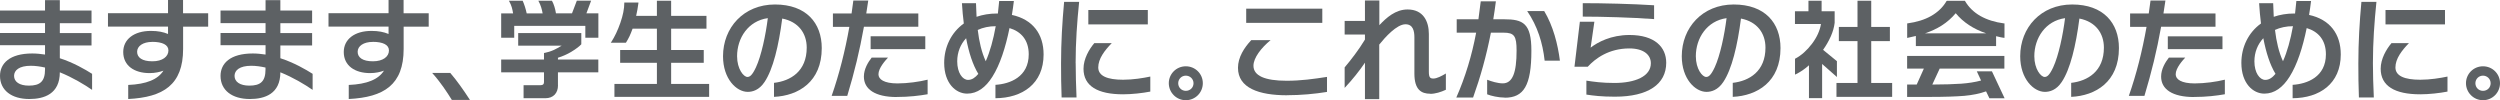 <?xml version="1.0" encoding="UTF-8"?>
<svg xmlns="http://www.w3.org/2000/svg" version="1.1" viewBox="0 0 440.86 17.67">
  <defs>
    <style>
      .cls-1 {
        fill: #5d6164;
      }
    </style>
  </defs>
  <!-- Generator: Adobe Illustrator 28.7.1, SVG Export Plug-In . SVG Version: 1.2.0 Build 142)  -->
  <g>
    <g id="_レイヤー_1" data-name="レイヤー_1">
      <path class="cls-1" d="M10.55,12.74c0,3.83-2.77,4.72-5.38,4.72-3.14,0-5.17-1.55-5.17-4.08,0-2.19,1.7-3.95,5.69-3.95.75,0,1.51.08,2.25.19v-1.65H0v-2.15h7.94v-1.74H0V1.86h7.94V.02h2.61v1.84h5.59v2.23h-5.59v1.74h5.59v2.19h-5.59v2.25c2.44.79,4.49,1.99,5.69,2.75v2.83c-1.34-.93-3.43-2.19-5.69-3.1ZM7.94,11.91c-.85-.19-1.7-.31-2.52-.31-2.03,0-2.94.79-2.94,1.78,0,1.04.95,1.72,2.61,1.72,1.97,0,2.85-.74,2.85-2.85v-.35Z"/>
      <path class="cls-1" d="M32.29,4.7v3.93c0,6.31-3.47,8.52-9.68,8.83v-2.48c3.23-.14,5.23-.97,6.21-2.52-.64.23-1.45.43-2.44.43-2.69,0-4.65-1.3-4.65-3.72,0-2.21,1.86-3.72,4.88-3.72,1.26,0,2.17.19,3.02.54v-1.3h-10.59v-2.36h10.59V0h2.65v2.34h4.43v2.36h-4.43ZM26.83,7.39c-1.59,0-2.65.72-2.65,1.74s.89,1.68,2.69,1.68,2.83-.83,2.83-1.92c0-.99-1.06-1.51-2.87-1.51Z"/>
      <path class="cls-1" d="M49.44,12.74c0,3.83-2.77,4.72-5.38,4.72-3.14,0-5.17-1.55-5.17-4.08,0-2.19,1.7-3.95,5.69-3.95.75,0,1.51.08,2.25.19v-1.65h-7.94v-2.15h7.94v-1.74h-7.94V1.86h7.94V.02h2.61v1.84h5.6v2.23h-5.6v1.74h5.6v2.19h-5.6v2.25c2.44.79,4.49,1.99,5.69,2.75v2.83c-1.34-.93-3.43-2.19-5.69-3.1ZM46.82,11.91c-.85-.19-1.7-.31-2.52-.31-2.03,0-2.94.79-2.94,1.78,0,1.04.95,1.72,2.61,1.72,1.97,0,2.85-.74,2.85-2.85v-.35Z"/>
      <path class="cls-1" d="M71.18,4.7v3.93c0,6.31-3.46,8.52-9.68,8.83v-2.48c3.23-.14,5.23-.97,6.21-2.52-.64.23-1.45.43-2.44.43-2.69,0-4.65-1.3-4.65-3.72,0-2.21,1.86-3.72,4.88-3.72,1.26,0,2.17.19,3.02.54v-1.3h-10.59v-2.36h10.59V0h2.65v2.34h4.43v2.36h-4.43ZM65.72,7.39c-1.59,0-2.65.72-2.65,1.74s.89,1.68,2.69,1.68,2.83-.83,2.83-1.92c0-.99-1.06-1.51-2.86-1.51Z"/>
      <path class="cls-1" d="M79.68,17.62c-.89-1.43-2.01-3.14-3.47-4.76h3.19c1.16,1.34,2.3,2.96,3.47,4.76h-3.19Z"/>
      <path class="cls-1" d="M136.49,17.07v-2.46c2.92-.33,5.77-2.03,5.77-6.21,0-2.52-1.45-4.57-4.32-5.13-.62,4.8-1.61,8.94-3.12,11.19-.95,1.43-2.11,1.74-2.96,1.74-1.97,0-4.36-2.26-4.36-6.29,0-5.03,3.64-9.12,9.16-9.12s8.25,3.27,8.25,7.69c0,5.96-4.12,8.4-8.42,8.6ZM129.98,9.91c0,2.28,1.16,3.66,1.82,3.66.43,0,.85-.29,1.51-1.7.95-2.05,1.72-5.69,2.09-8.67-3.47.48-5.42,3.52-5.42,6.72Z"/>
      <path class="cls-1" d="M152.35,4.72c-.77,4.28-1.66,7.94-2.94,12.18h-2.75c1.33-3.83,2.36-7.88,3.12-12.16h-2.9v-2.36h3.29c.12-.76.21-1.51.31-2.28h2.63c-.12.79-.23,1.55-.35,2.28h9.18v2.34h-9.58ZM158.13,17.11c-3.83,0-5.79-1.39-5.79-3.6,0-1.34.74-2.54,1.37-3.35h2.88c-.46.5-1.68,1.84-1.68,2.94,0,.89.99,1.61,3.35,1.61,1.78,0,3.85-.29,5.32-.66v2.57c-1.43.25-3.25.48-5.46.48ZM153.53,8.67v-2.27h9.64v2.27h-9.64Z"/>
      <path class="cls-1" d="M175.54,17.32v-2.36c2.56-.16,5.87-1.39,5.87-5.38,0-2.5-1.32-4.01-3.39-4.63-.7,3.43-1.68,6.47-3.02,8.58-1.18,1.88-2.65,2.98-4.45,2.98-1.99,0-4.05-1.8-4.05-5.42,0-2.77,1.22-5.34,3.46-6.95-.15-1.14-.25-2.34-.33-3.58h2.48c.02.81.06,1.63.1,2.4,1.08-.37,2.28-.58,3.62-.58h.14c.08-.72.17-1.47.23-2.21h2.59c-.1.83-.21,1.66-.35,2.46,3.66.79,5.59,3.35,5.59,6.97,0,5.17-3.74,7.69-8.5,7.72ZM170.37,6.74c-.99,1.06-1.57,2.48-1.57,4.08,0,2.01.93,3.27,1.92,3.27.68,0,1.26-.41,1.8-1.06-.97-1.59-1.67-3.74-2.15-6.29ZM172.42,5.28c.25,2.07.68,3.93,1.41,5.52.74-1.66,1.34-3.81,1.76-6.18-1.16,0-2.25.23-3.17.66Z"/>
      <path class="cls-1" d="M189.69,11.13c0,1.9.06,3.89.15,6.06h-2.63c-.08-2.01-.1-4.01-.1-5.98,0-3.76.21-7.3.54-10.88h2.65c-.37,3.62-.62,7.12-.62,10.8ZM198.04,16.63c-4.47,0-6.97-1.45-6.97-4.51,0-1.78,1.03-3.48,1.9-4.51h3.08c-1.28,1.3-2.38,2.77-2.38,4.28s1.61,2.17,4.38,2.17c1.74,0,3.54-.29,4.8-.56v2.65c-1.38.27-3.25.48-4.8.48ZM191.92,4.3V1.76h10.49v2.54h-10.49Z"/>
      <path class="cls-1" d="M209.11,17.67c-1.67,0-3-1.35-3-3s1.34-2.98,3-2.98,3,1.32,3,2.98-1.33,3-3,3ZM209.11,13.34c-.75,0-1.34.6-1.34,1.34s.58,1.34,1.34,1.34,1.36-.58,1.36-1.34-.62-1.34-1.36-1.34Z"/>
      <path class="cls-1" d="M98.39,15.04v-2.28h7.12v-2.26h-7.12v-.32c.76-.22,1.67-.63,2.32-1.02.69-.42,1.43-.94,1.78-1.33l.02-.02v-1.98h-11.13v2.22h7.67c-.48.3-.95.56-1.41.77-.53.24-1.09.41-1.64.52h-.07v1.16h-7.55v2.26h7.55v1.72c0,.37-.19.54-.59.54h-3.01v2.3h3.84c.69,0,1.24-.21,1.64-.62.39-.41.59-.97.59-1.66Z"/>
      <path class="cls-1" d="M90.67,4.56h12.55v2.09h2.3V2.35h-2.11l.83-2.23h-2.52l-.85,2.23h-2.83c-.06-.4-.16-.8-.27-1.17-.12-.4-.27-.74-.42-1.01l-.02-.04h-2.4l.07.13c.16.29.31.63.43,1.02.11.35.2.72.26,1.08h-2.81c-.08-.37-.18-.76-.31-1.17-.14-.43-.27-.77-.38-1.01l-.02-.05h-2.43l.07.13c.18.3.32.65.44,1.03.1.35.18.71.23,1.07h-2.1v4.29h2.3v-2.09Z"/>
      <path class="cls-1" d="M110.4,7.5c.23-.38.44-.75.61-1.11.16-.35.35-.8.54-1.33h4.29v3.76h-6.48v2.26h6.48v3.72h-7.49v2.28h16.7v-2.28h-6.7v-3.72h5.75v-2.26h-5.75v-3.76h6.23v-2.26h-6.23V.13h-2.51v2.67h-3.66c.17-.73.3-1.48.4-2.25v-.1s-2.49,0-2.49,0v.08c0,.99-.23,2.17-.69,3.49-.46,1.32-1,2.46-1.6,3.38l-.09.13h2.66l.02-.04Z"/>
      <path class="cls-1" d="M226.96,16.8c-4.96,0-8.65-1.28-8.65-4.84,0-1.86,1.1-3.56,2.34-4.88h3.41c-1.65,1.35-3.02,3.12-3.02,4.51,0,1.76,1.99,2.65,5.85,2.65,2.52,0,4.74-.31,7.12-.68v2.65c-2.15.35-4.61.58-7.05.58ZM219.76,4.03V1.53h13.42v2.5h-13.42Z"/>
      <path class="cls-1" d="M252.23,16.53c-1.61,0-2.81-.72-2.81-3.56v-6.37c0-1.12-.23-2.32-1.57-2.32-1.55,0-3.6,2.3-4.63,3.58v9.62h-2.52v-6.43c-.89,1.34-2.28,3.08-3.58,4.45v-3.62c1.16-1.37,2.46-3.06,3.58-4.9v-.89h-3.58v-2.4h3.58V.08h2.54v4.36c1.24-1.32,2.85-2.77,4.98-2.77,2.79,0,3.75,2.13,3.75,4.32v6.68c0,1.05.27,1.18.81,1.18.6,0,1.45-.44,2.19-.89v2.87c-.87.41-1.88.72-2.75.72Z"/>
      <path class="cls-1" d="M265.35,17.21c-1.12,0-2.44-.31-3.1-.58v-2.57c.72.29,1.88.64,2.75.64,1.74,0,2.44-1.9,2.44-5.77,0-2.57-.39-3.17-2.3-3.17h-2.23c-.79,4.08-1.86,7.86-3.14,11.44h-2.96c1.59-3.6,2.75-7.45,3.5-11.44h-3.43v-2.36h3.83c.15-1.05.29-2.11.41-3.17h2.67c-.14,1.08-.29,2.15-.46,3.17h1.92c3.33,0,4.8.7,4.8,5.54,0,6.16-1.35,8.29-4.7,8.29ZM272.39,10.7c-.35-3.14-1.24-6.04-3.08-8.75h3c1.57,2.61,2.4,5.83,2.77,8.75h-2.69Z"/>
      <path class="cls-1" d="M284.78,17.05c-2.38,0-3.85-.19-5.03-.37v-2.46c1.24.19,2.75.41,4.94.41,3.66,0,6.43-1.16,6.43-3.48,0-1.49-1.28-2.61-3.79-2.61-3.6,0-6,1.76-7.34,3.23h-2.34l.95-7.94h2.56l-.66,4.57c1.26-.97,3.6-2.23,6.85-2.23,4.45,0,6.48,2.13,6.48,4.9,0,3.78-3.19,5.98-9.04,5.98ZM279.11,2.92V.56c3.56,0,8.77.12,12.58.37v2.44c-3.74-.29-9.27-.44-12.58-.44Z"/>
      <path class="cls-1" d="M305.56,17.07v-2.46c2.92-.33,5.77-2.03,5.77-6.21,0-2.52-1.45-4.57-4.32-5.13-.62,4.8-1.61,8.94-3.12,11.19-.95,1.43-2.11,1.74-2.96,1.74-1.97,0-4.36-2.27-4.36-6.29,0-5.03,3.64-9.12,9.16-9.12s8.25,3.27,8.25,7.69c0,5.96-4.12,8.4-8.42,8.6ZM299.05,9.91c0,2.28,1.16,3.66,1.82,3.66.43,0,.85-.29,1.51-1.7.95-2.05,1.72-5.69,2.09-8.67-3.46.48-5.42,3.52-5.42,6.72Z"/>
      <path class="cls-1" d="M365.24,17.07v-2.46c2.92-.33,5.77-2.03,5.77-6.21,0-2.52-1.45-4.57-4.32-5.13-.62,4.8-1.61,8.94-3.12,11.19-.95,1.43-2.11,1.74-2.96,1.74-1.97,0-4.36-2.27-4.36-6.29,0-5.03,3.64-9.12,9.16-9.12s8.25,3.27,8.25,7.69c0,5.96-4.12,8.4-8.42,8.6ZM358.74,9.91c0,2.28,1.16,3.66,1.82,3.66.43,0,.85-.29,1.51-1.7.95-2.05,1.72-5.69,2.09-8.67-3.46.48-5.42,3.52-5.42,6.72Z"/>
      <path class="cls-1" d="M381.1,4.72c-.77,4.28-1.67,7.94-2.94,12.18h-2.75c1.34-3.83,2.36-7.88,3.12-12.16h-2.9v-2.36h3.29c.12-.76.21-1.51.31-2.28h2.63c-.12.79-.23,1.55-.35,2.28h9.18v2.34h-9.58ZM386.89,17.11c-3.83,0-5.79-1.39-5.79-3.6,0-1.34.74-2.54,1.37-3.35h2.88c-.46.5-1.68,1.84-1.68,2.94,0,.89.99,1.61,3.35,1.61,1.78,0,3.85-.29,5.32-.66v2.57c-1.43.25-3.25.48-5.46.48ZM382.28,8.67v-2.26h9.64v2.26h-9.64Z"/>
      <path class="cls-1" d="M404.29,17.32v-2.36c2.56-.16,5.87-1.39,5.87-5.38,0-2.5-1.32-4.01-3.39-4.63-.7,3.43-1.68,6.47-3.02,8.58-1.18,1.88-2.65,2.98-4.45,2.98-1.99,0-4.05-1.8-4.05-5.42,0-2.77,1.22-5.34,3.46-6.95-.15-1.14-.25-2.34-.33-3.58h2.48c.02.81.06,1.63.1,2.4,1.08-.37,2.28-.58,3.62-.58h.14c.08-.72.17-1.47.23-2.21h2.59c-.1.83-.21,1.66-.35,2.46,3.66.79,5.59,3.35,5.59,6.97,0,5.17-3.74,7.69-8.5,7.72ZM399.12,6.74c-.99,1.06-1.57,2.48-1.57,4.08,0,2.01.93,3.27,1.92,3.27.68,0,1.26-.41,1.8-1.07-.97-1.59-1.66-3.74-2.15-6.29ZM401.18,5.28c.25,2.07.68,3.93,1.41,5.52.74-1.66,1.34-3.81,1.76-6.18-1.16,0-2.25.23-3.18.66Z"/>
      <path class="cls-1" d="M418.45,11.13c0,1.9.06,3.89.16,6.06h-2.63c-.08-2.01-.1-4.01-.1-5.98,0-3.76.21-7.3.54-10.88h2.65c-.37,3.62-.62,7.12-.62,10.8ZM426.79,16.63c-4.47,0-6.97-1.45-6.97-4.51,0-1.78,1.03-3.48,1.9-4.51h3.08c-1.28,1.3-2.38,2.77-2.38,4.28s1.61,2.17,4.38,2.17c1.74,0,3.54-.29,4.8-.56v2.65c-1.37.27-3.25.48-4.8.48ZM420.67,4.3V1.76h10.49v2.54h-10.49Z"/>
      <path class="cls-1" d="M437.86,17.67c-1.66,0-3-1.35-3-3s1.34-2.98,3-2.98,3,1.32,3,2.98-1.34,3-3,3ZM437.86,13.34c-.75,0-1.34.6-1.34,1.34s.58,1.34,1.34,1.34,1.35-.58,1.35-1.34-.62-1.34-1.35-1.34Z"/>
      <path class="cls-1" d="M323.92,10.78l-2.43-1.99c.54-.76.99-1.55,1.35-2.35.37-.83.6-1.64.69-2.41V1.99s-2.3,0-2.3,0V.13h-2.32v1.86h-2.38v2.24h4.59c-.19,1.17-.73,2.35-1.58,3.48-.88,1.17-1.88,2.06-2.96,2.63l-.04.02v2.8l.12-.06c.8-.38,1.59-.91,2.34-1.59v5.8h2.32v-6.03l2.61,2.3v-2.8Z"/>
      <polygon class="cls-1" points="329.98 7.25 333.27 7.25 333.27 4.75 329.98 4.75 329.98 .13 327.56 .13 327.56 4.75 324.27 4.75 324.27 7.25 327.56 7.25 327.56 14.63 323.85 14.63 323.85 17.08 333.67 17.08 333.67 14.63 329.98 14.63 329.98 7.25"/>
      <g>
        <path class="cls-1" d="M351.28,12.58h-2.68l.75,1.62c-1.06.28-2.24.47-3.51.56-1.28.09-2.99.14-5.09.15l1.3-2.81h11.41v-2.24h-17.15v2.24h2.95l-1.26,2.81h-1.69v2.18h4.05c2.54,0,4.57-.07,6.04-.19,1.43-.13,2.72-.39,3.83-.79l.59,1.22h2.68l-2.23-4.74Z"/>
        <path class="cls-1" d="M343.27.17c-.63,1.09-1.56,1.99-2.75,2.66-1.13.64-2.52,1.07-4.13,1.29h-.07v2.57l1.53-.35v1.78h14.15v-1.74c.42.1.69.17.85.2.17.03.34.06.53.09h.1s0-2.54,0-2.54h-.07c-1.61-.21-3.01-.65-4.18-1.31-1.16-.66-2.07-1.55-2.71-2.64l-.02-.04h-3.17l-.02.04ZM344.87,2.32c1.31,1.6,3.12,2.79,5.38,3.56h-10.79c1.08-.36,2.06-.82,2.92-1.36.96-.61,1.8-1.35,2.5-2.19Z"/>
      </g>
    </g>
  </g>
</svg>